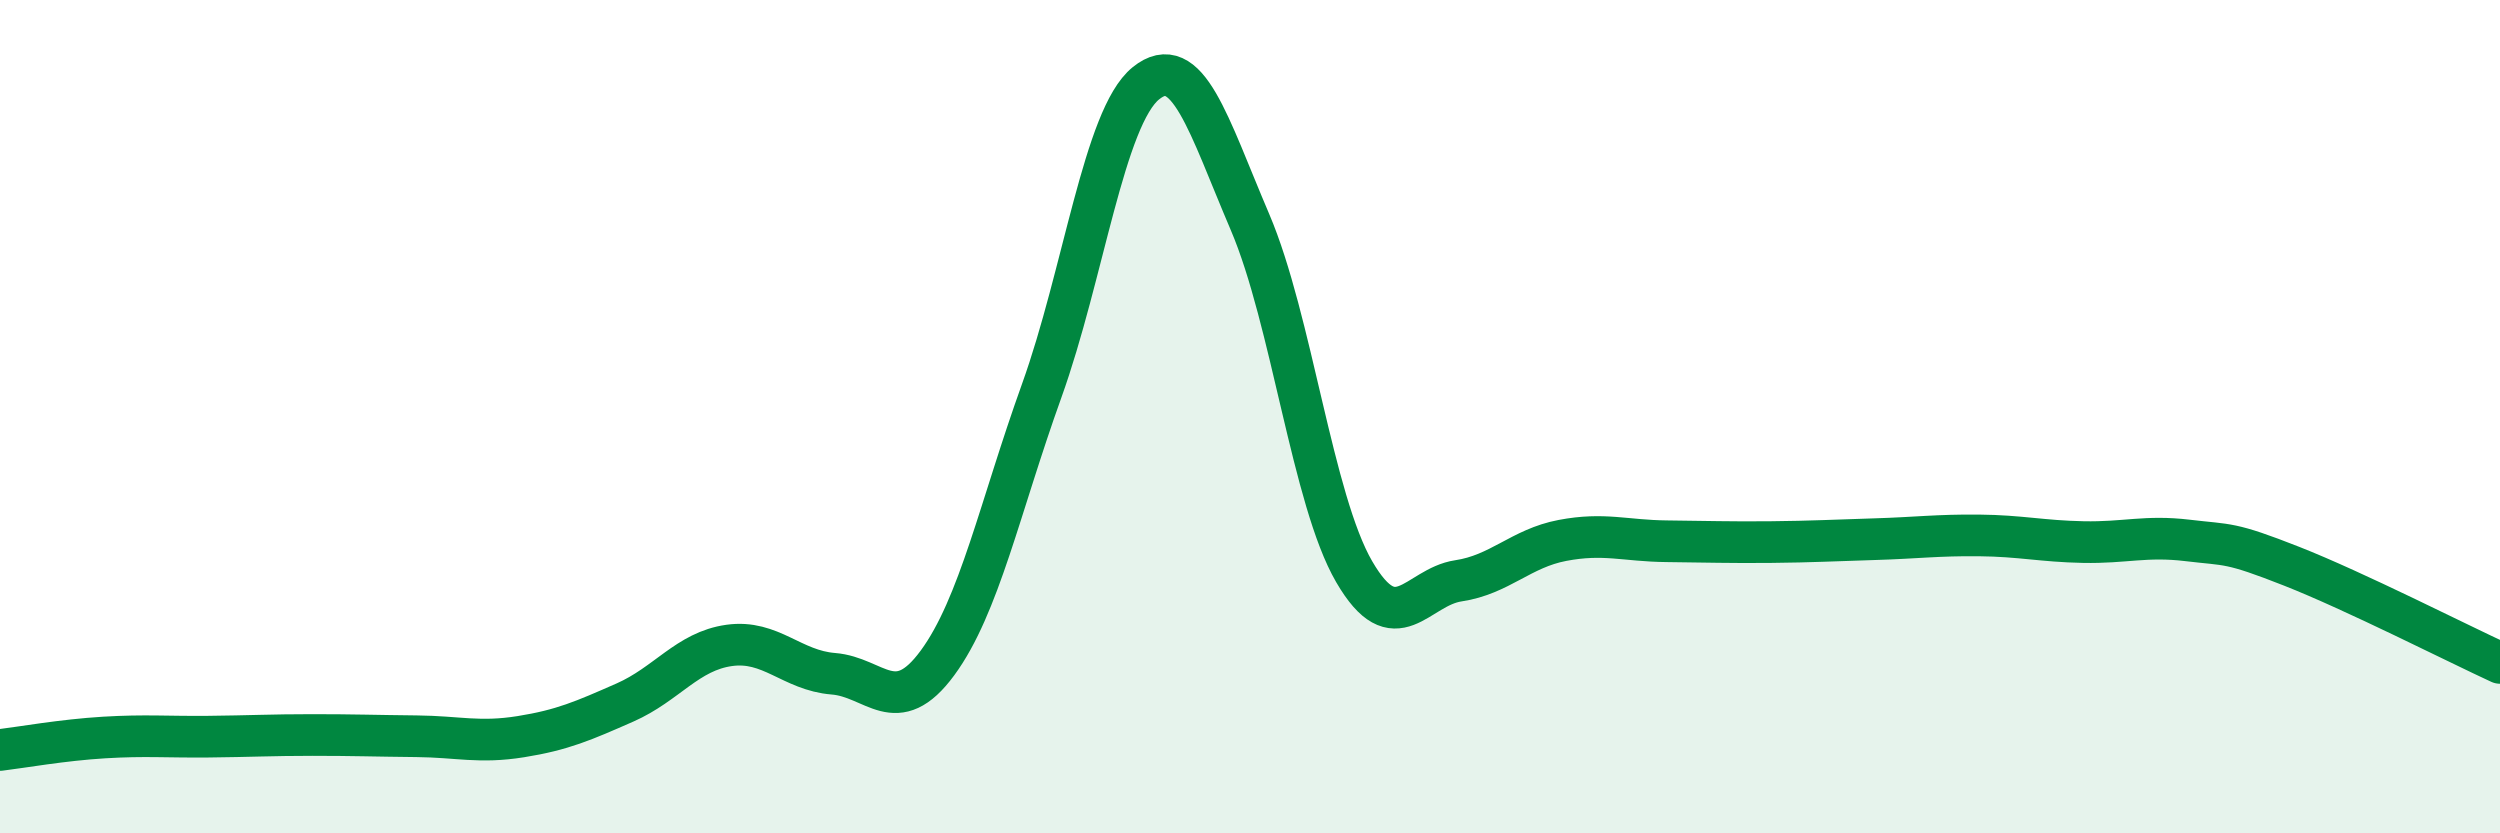 
    <svg width="60" height="20" viewBox="0 0 60 20" xmlns="http://www.w3.org/2000/svg">
      <path
        d="M 0,18 C 0.5,17.94 1.5,17.76 2.5,17.7 C 3.5,17.64 4,17.69 5,17.68 C 6,17.67 6.5,17.64 7.5,17.64 C 8.5,17.64 9,17.66 10,17.67 C 11,17.68 11.5,17.84 12.5,17.68 C 13.5,17.52 14,17.3 15,16.86 C 16,16.42 16.5,15.63 17.5,15.49 C 18.5,15.35 19,16.09 20,16.17 C 21,16.25 21.5,17.27 22.5,15.91 C 23.5,14.55 24,12.16 25,9.38 C 26,6.6 26.5,2.81 27.5,2 C 28.5,1.19 29,2.99 30,5.33 C 31,7.67 31.5,12 32.5,13.72 C 33.5,15.44 34,14.09 35,13.94 C 36,13.79 36.5,13.16 37.5,12.97 C 38.5,12.78 39,12.98 40,12.99 C 41,13 41.5,13.02 42.5,13.01 C 43.5,13 44,12.97 45,12.94 C 46,12.91 46.5,12.84 47.5,12.85 C 48.5,12.86 49,12.99 50,13.01 C 51,13.03 51.5,12.85 52.5,12.97 C 53.5,13.09 53.5,13 55,13.59 C 56.5,14.18 59,15.45 60,15.91L60 20L0 20Z"
        fill="#008740"
        opacity="0.1"
        stroke-linecap="round"
        stroke-linejoin="round"
      />
      <path
        d="M 0,18 C 0.5,17.94 1.5,17.76 2.5,17.7 C 3.5,17.64 4,17.69 5,17.68 C 6,17.67 6.5,17.64 7.5,17.64 C 8.5,17.64 9,17.66 10,17.67 C 11,17.68 11.5,17.84 12.5,17.68 C 13.5,17.52 14,17.3 15,16.86 C 16,16.42 16.5,15.63 17.5,15.49 C 18.5,15.35 19,16.09 20,16.17 C 21,16.25 21.5,17.27 22.5,15.91 C 23.5,14.55 24,12.16 25,9.38 C 26,6.6 26.5,2.81 27.5,2 C 28.5,1.19 29,2.99 30,5.33 C 31,7.67 31.5,12 32.5,13.72 C 33.5,15.44 34,14.09 35,13.94 C 36,13.79 36.5,13.16 37.5,12.97 C 38.5,12.78 39,12.98 40,12.99 C 41,13 41.5,13.02 42.5,13.01 C 43.5,13 44,12.97 45,12.94 C 46,12.91 46.5,12.84 47.5,12.85 C 48.5,12.86 49,12.99 50,13.01 C 51,13.03 51.5,12.85 52.5,12.97 C 53.5,13.09 53.5,13 55,13.59 C 56.5,14.18 59,15.45 60,15.91"
        stroke="#008740"
        stroke-width="1"
        fill="none"
        stroke-linecap="round"
        stroke-linejoin="round"
      />
    </svg>
  
